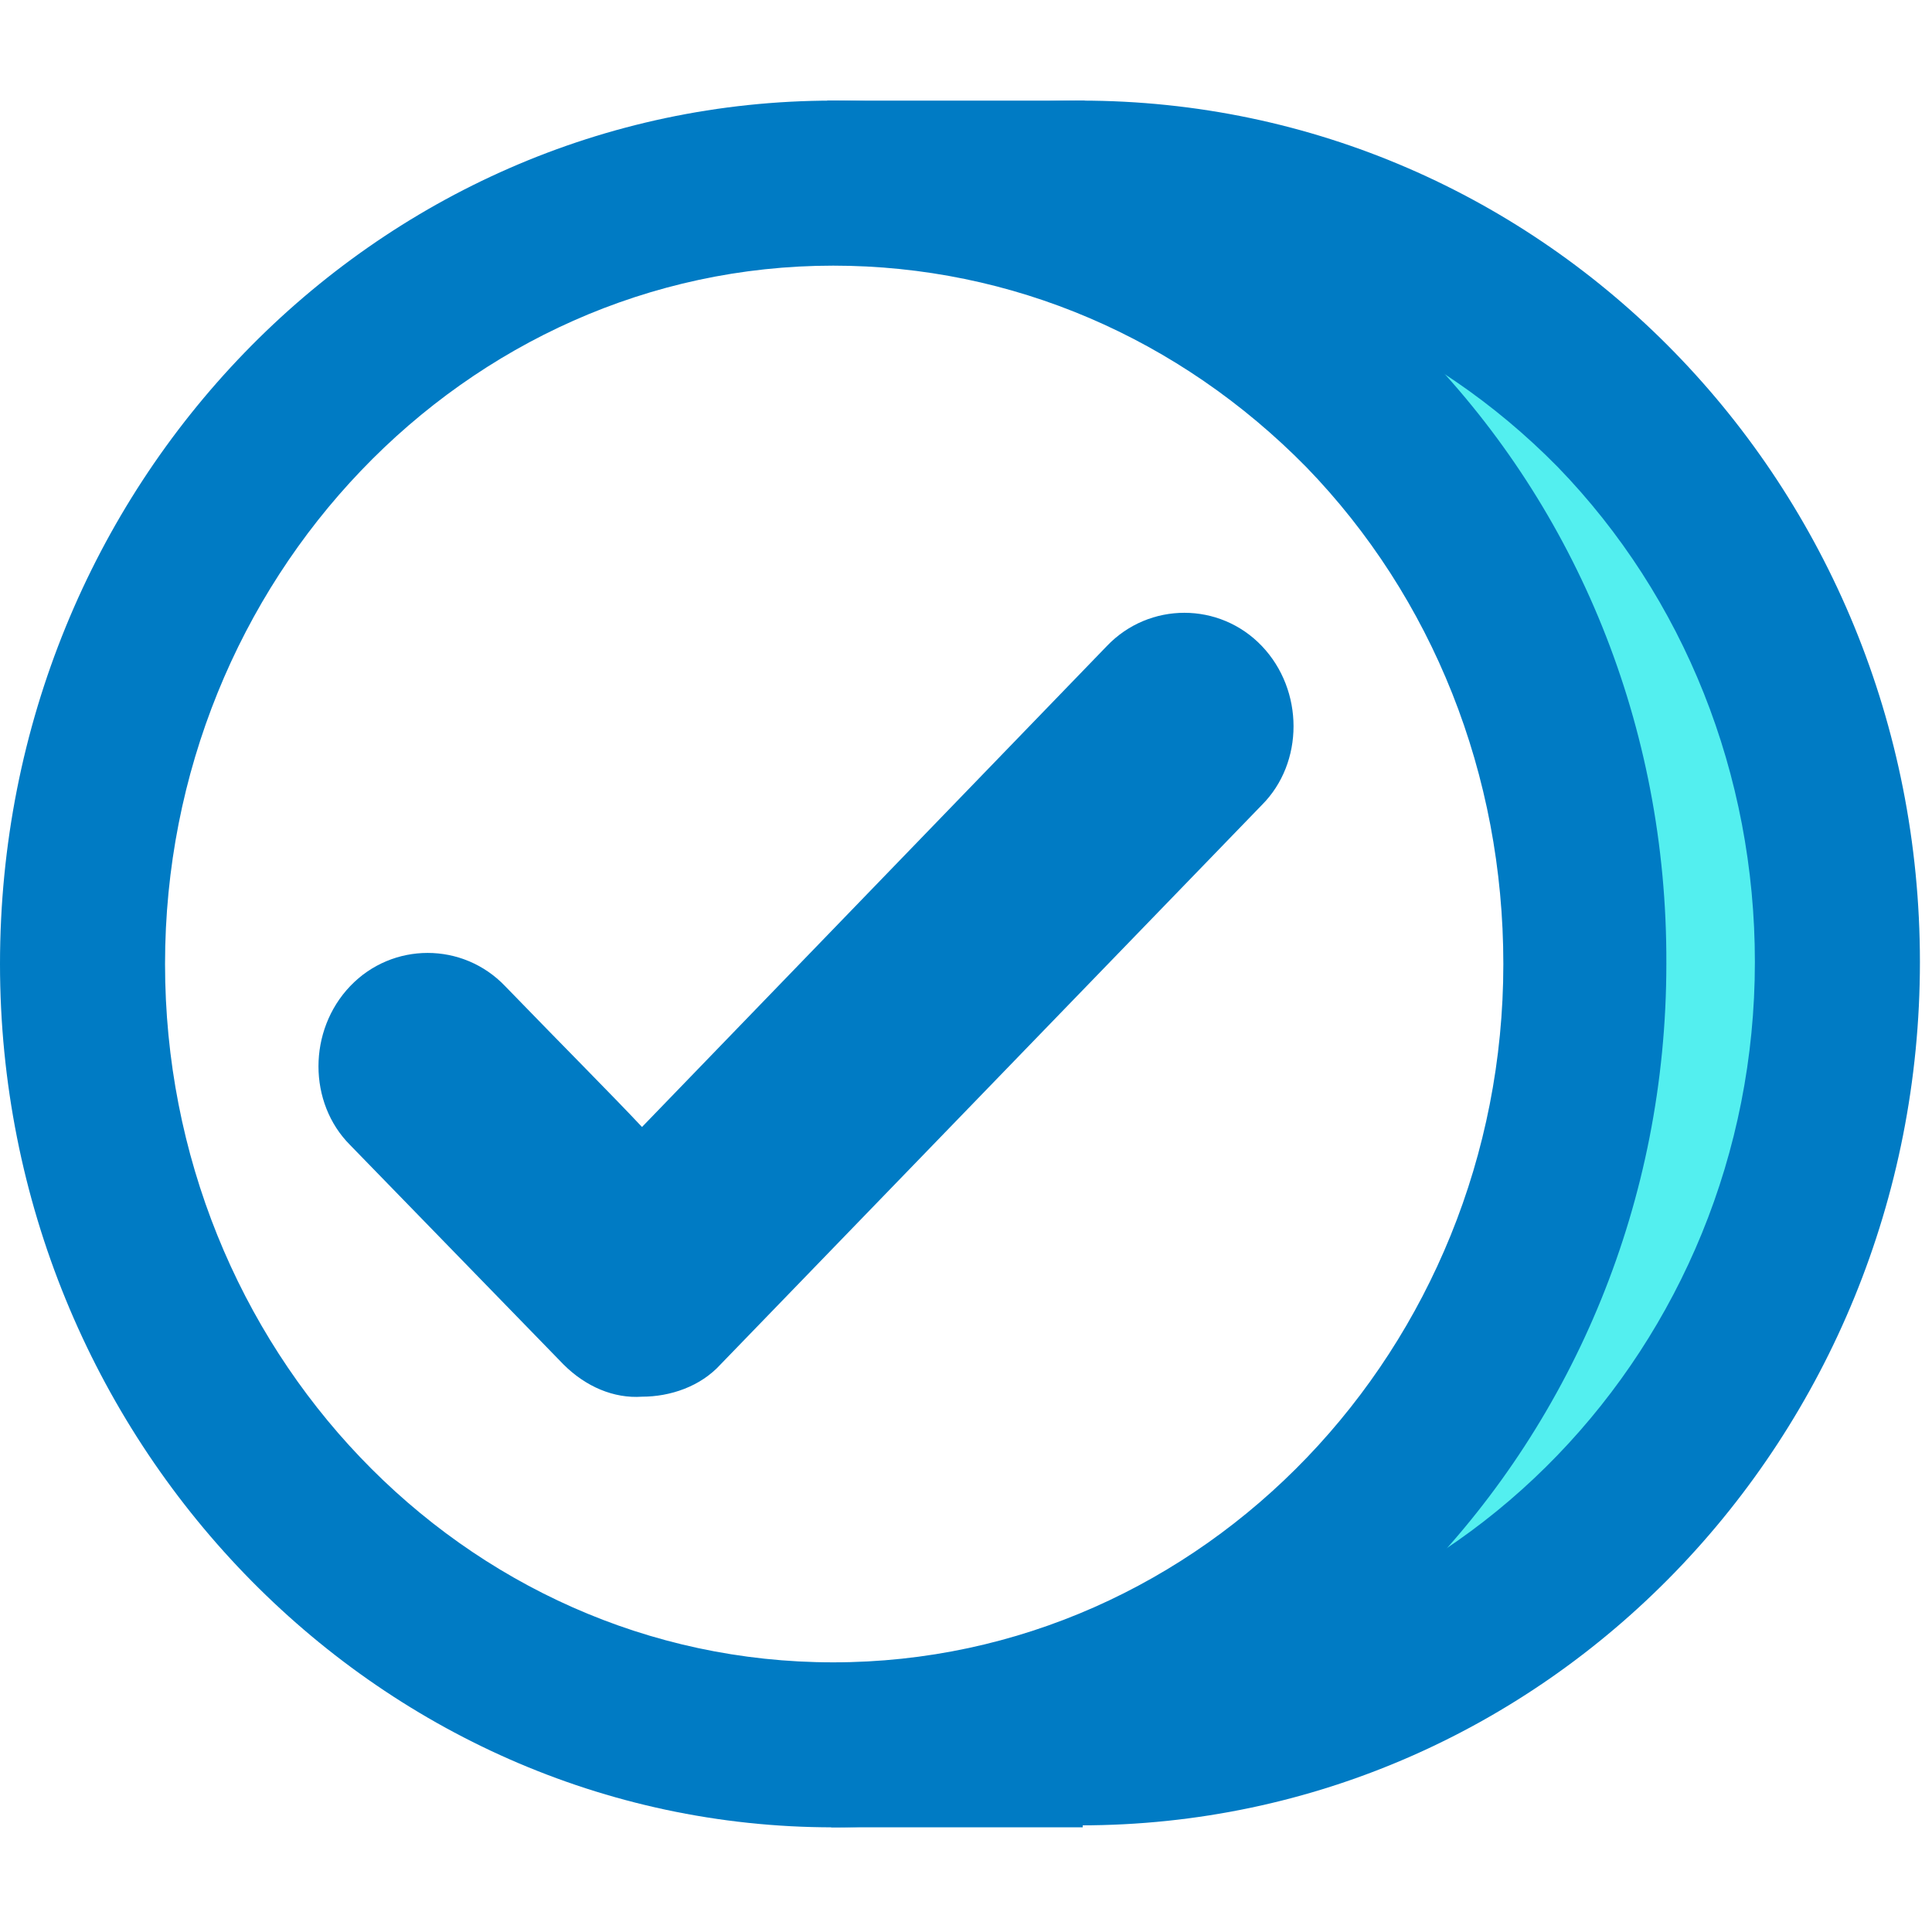 <svg width="40" height="40" viewBox="0 0 40 40" fill="none" xmlns="http://www.w3.org/2000/svg">
<path d="M22.458 5.667V2.083H17.125V4.333C19.083 4.417 20.875 4.875 22.458 5.667Z" fill="#007BC4"/>
<path d="M17.208 37V37.833H22.417V35.583C20.792 36.375 19.042 36.917 17.208 37Z" fill="#007BC4"/>
<path d="M22.375 3.792C20.708 3.792 19.125 4.042 17.625 4.542C17.667 4.542 17.75 4.542 17.792 4.542C23.083 4.542 27.375 7.708 29.417 12.167C31.083 14.375 32.083 17.083 32.208 20C32.375 23.333 30.958 26.417 28.708 28.75C27.292 32.083 24.333 34.792 20.917 36.042C21.375 36.083 21.875 36.125 22.375 36.125C31 36.125 38.042 28.875 38.042 19.958C38.042 11.042 31 3.792 22.375 3.792Z" fill="#53EFEF"/>
<path d="M22.375 2.083C20.125 2.083 17.958 2.542 15.958 3.333C18.083 3.583 20.042 4.333 21.667 5.5C21.917 5.5 22.125 5.5 22.375 5.5C26.125 5.5 29.625 7 32.25 9.667C34.875 12.375 36.333 16.042 36.333 19.917C36.333 27.875 30.083 34.375 22.375 34.375C22.292 34.375 22.25 34.375 22.167 34.375C20.375 35.583 18.25 36.375 16.125 36.583C18.083 37.375 20.167 37.792 22.375 37.792C32.042 37.792 39.75 29.75 39.75 19.917C39.75 10.042 32 2.083 22.375 2.083Z" fill="#007BC4"/>
<path d="M17.25 5.5C20.958 5.5 24.417 7 27.042 9.667C29.667 12.375 31.125 16.042 31.125 19.958C31.125 27.917 24.917 34.417 17.25 34.417C9.583 34.417 3.417 27.917 3.417 19.958C3.417 12 9.625 5.5 17.25 5.5ZM17.25 2.083C7.75 2.083 0 10.042 0 19.958C0 29.792 7.75 37.833 17.25 37.833C26.833 37.833 34.5 29.792 34.5 19.958C34.542 10.042 26.875 2.083 17.25 2.083Z" fill="#007BC4"/>
<path d="M26.125 13.375C25.25 12.458 23.792 12.458 22.917 13.375C22.917 13.375 22.917 13.375 13.292 23.333C12.667 22.667 11.75 21.75 10.458 20.417C9.583 19.5 8.125 19.5 7.25 20.417C6.375 21.333 6.375 22.833 7.25 23.708C7.25 23.708 7.25 23.708 11.667 28.25C12.125 28.708 12.708 28.958 13.292 28.917C13.875 28.917 14.5 28.708 14.917 28.25C14.917 28.25 14.917 28.25 26.125 16.667C27 15.792 27 14.292 26.125 13.375Z" fill="#007BC4"/>
</svg>
